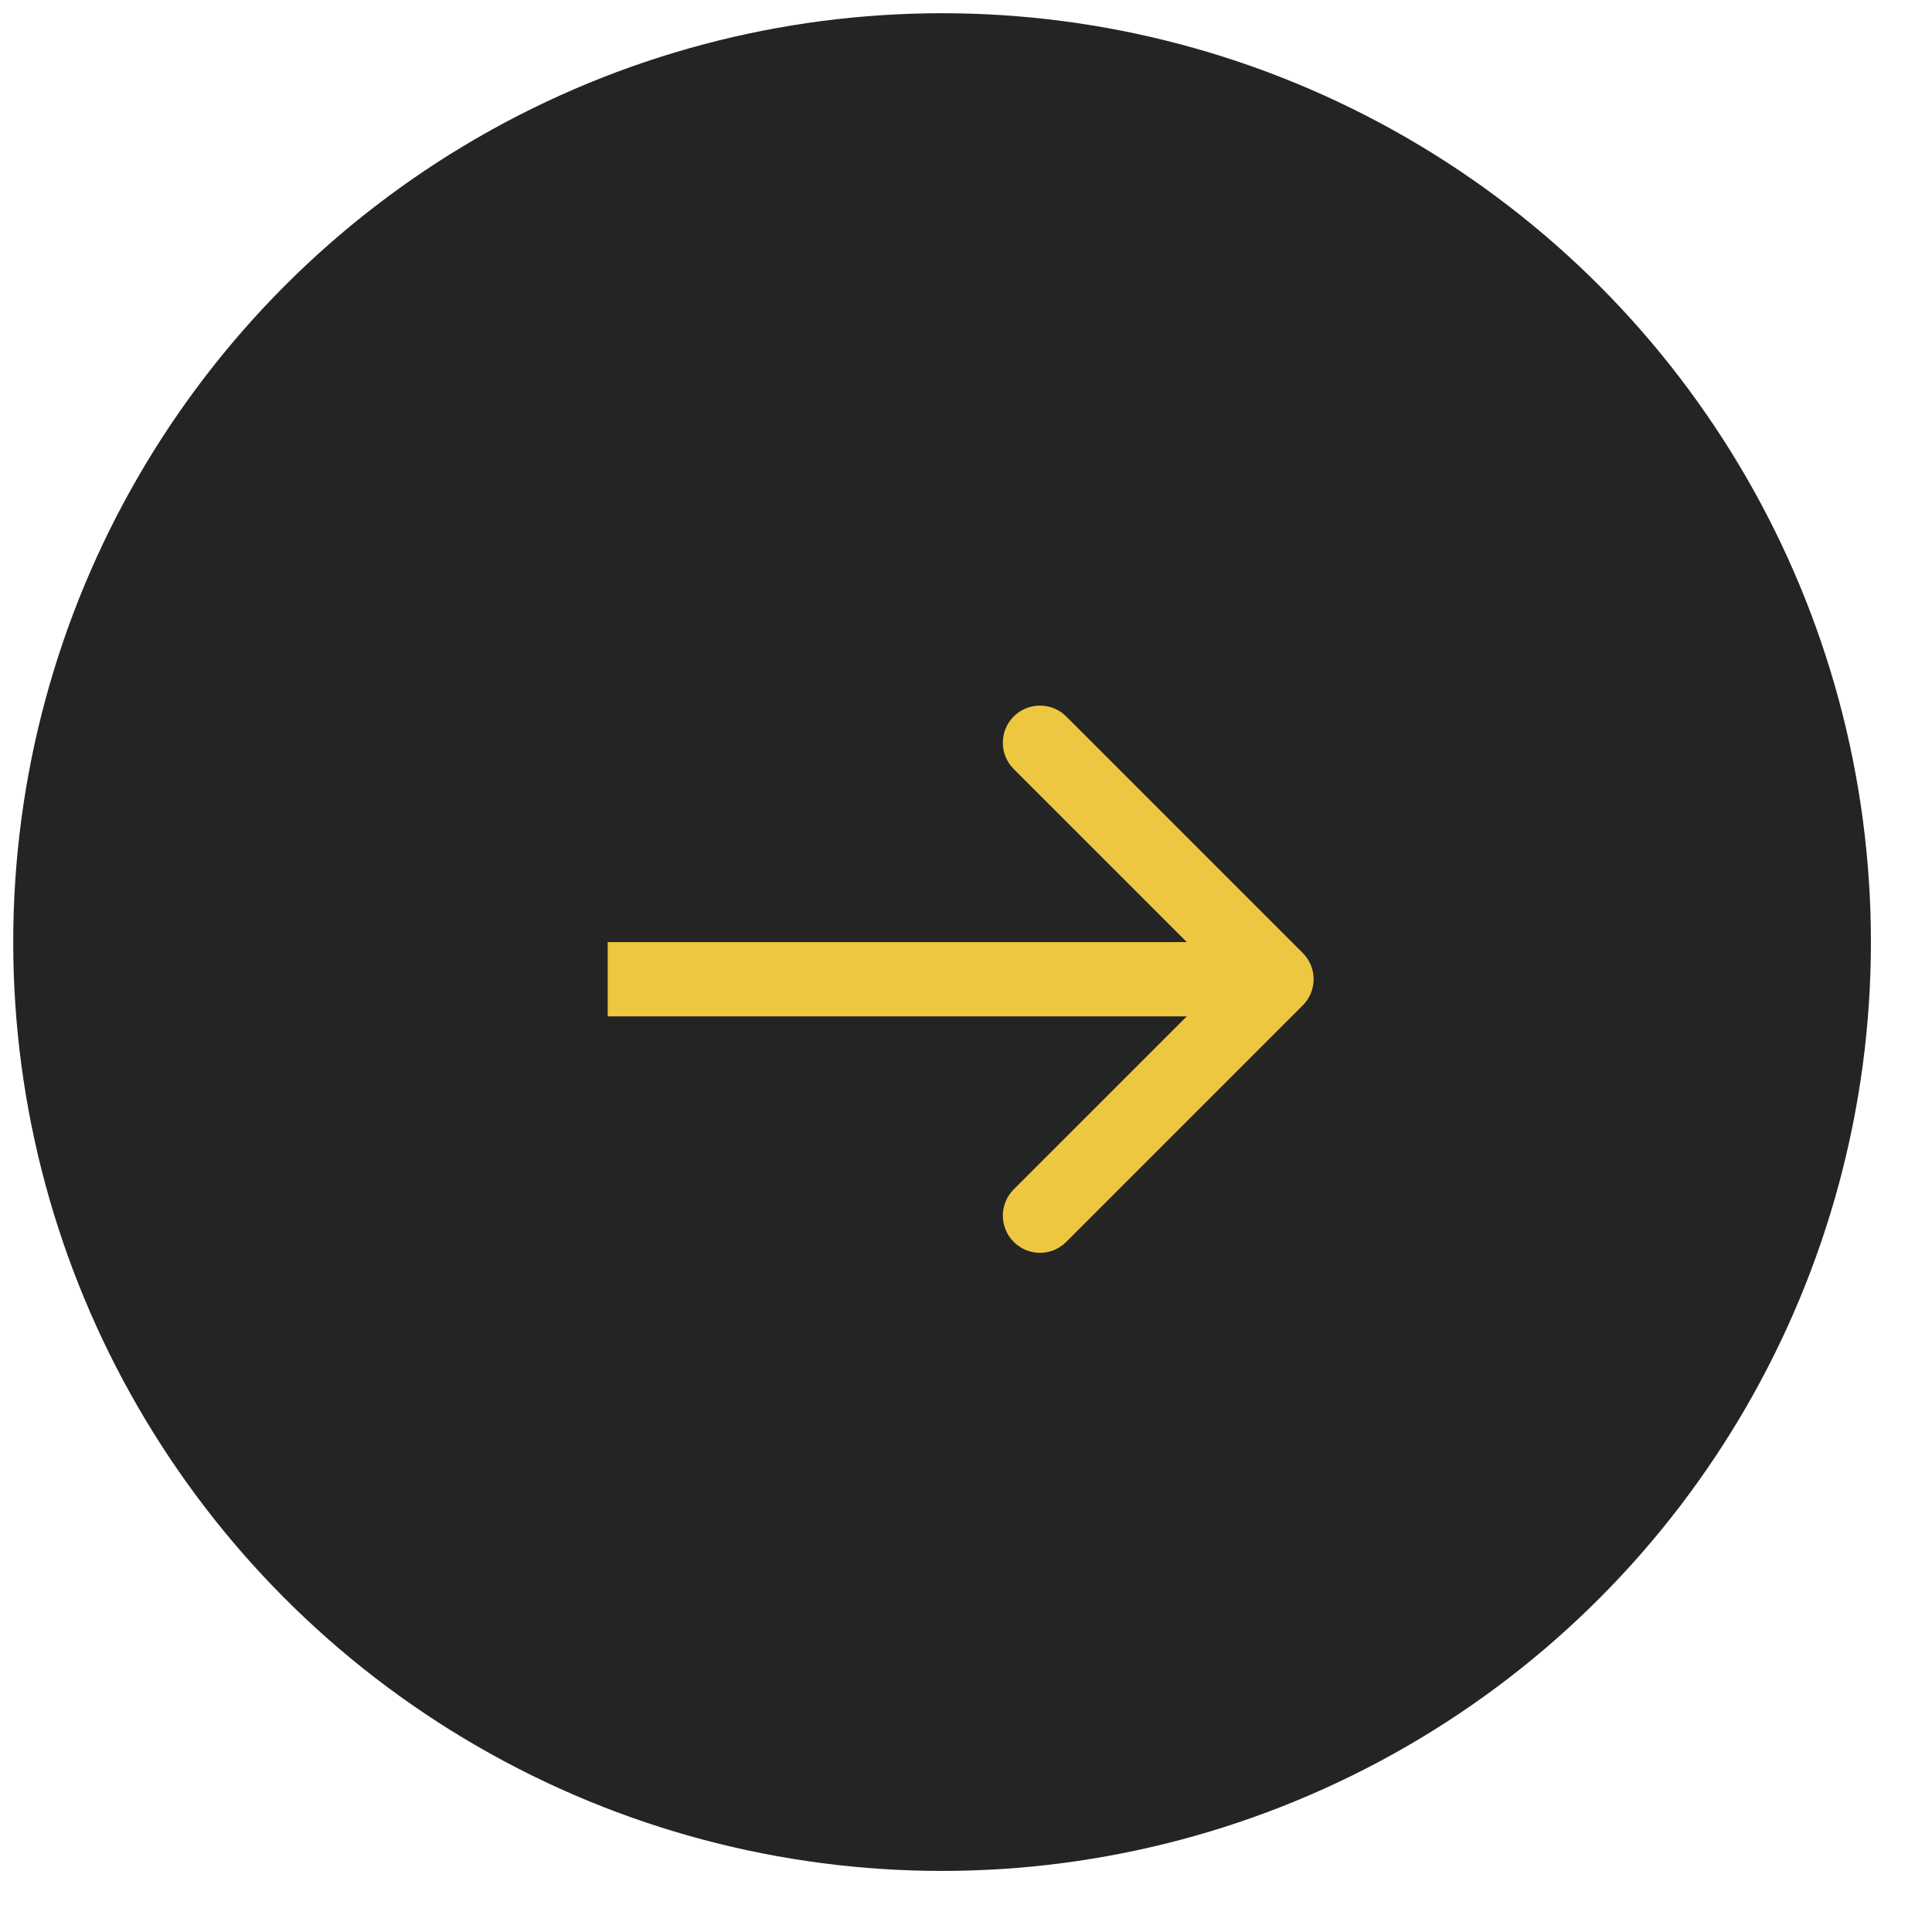 <?xml version="1.0" encoding="UTF-8"?> <svg xmlns="http://www.w3.org/2000/svg" width="26" height="26" viewBox="0 0 26 26" fill="none"> <circle cx="12.678" cy="12.678" r="12.5" fill="#242424"></circle> <path d="M17.531 13.531C17.727 13.336 17.727 13.019 17.531 12.824L14.349 9.642C14.154 9.447 13.837 9.447 13.642 9.642C13.447 9.837 13.447 10.154 13.642 10.349L16.471 13.178L13.642 16.006C13.447 16.201 13.447 16.518 13.642 16.713C13.837 16.909 14.154 16.909 14.349 16.713L17.531 13.531ZM8.178 13.678H17.178V12.678H8.178V13.678Z" fill="#EDC740"></path> </svg> 